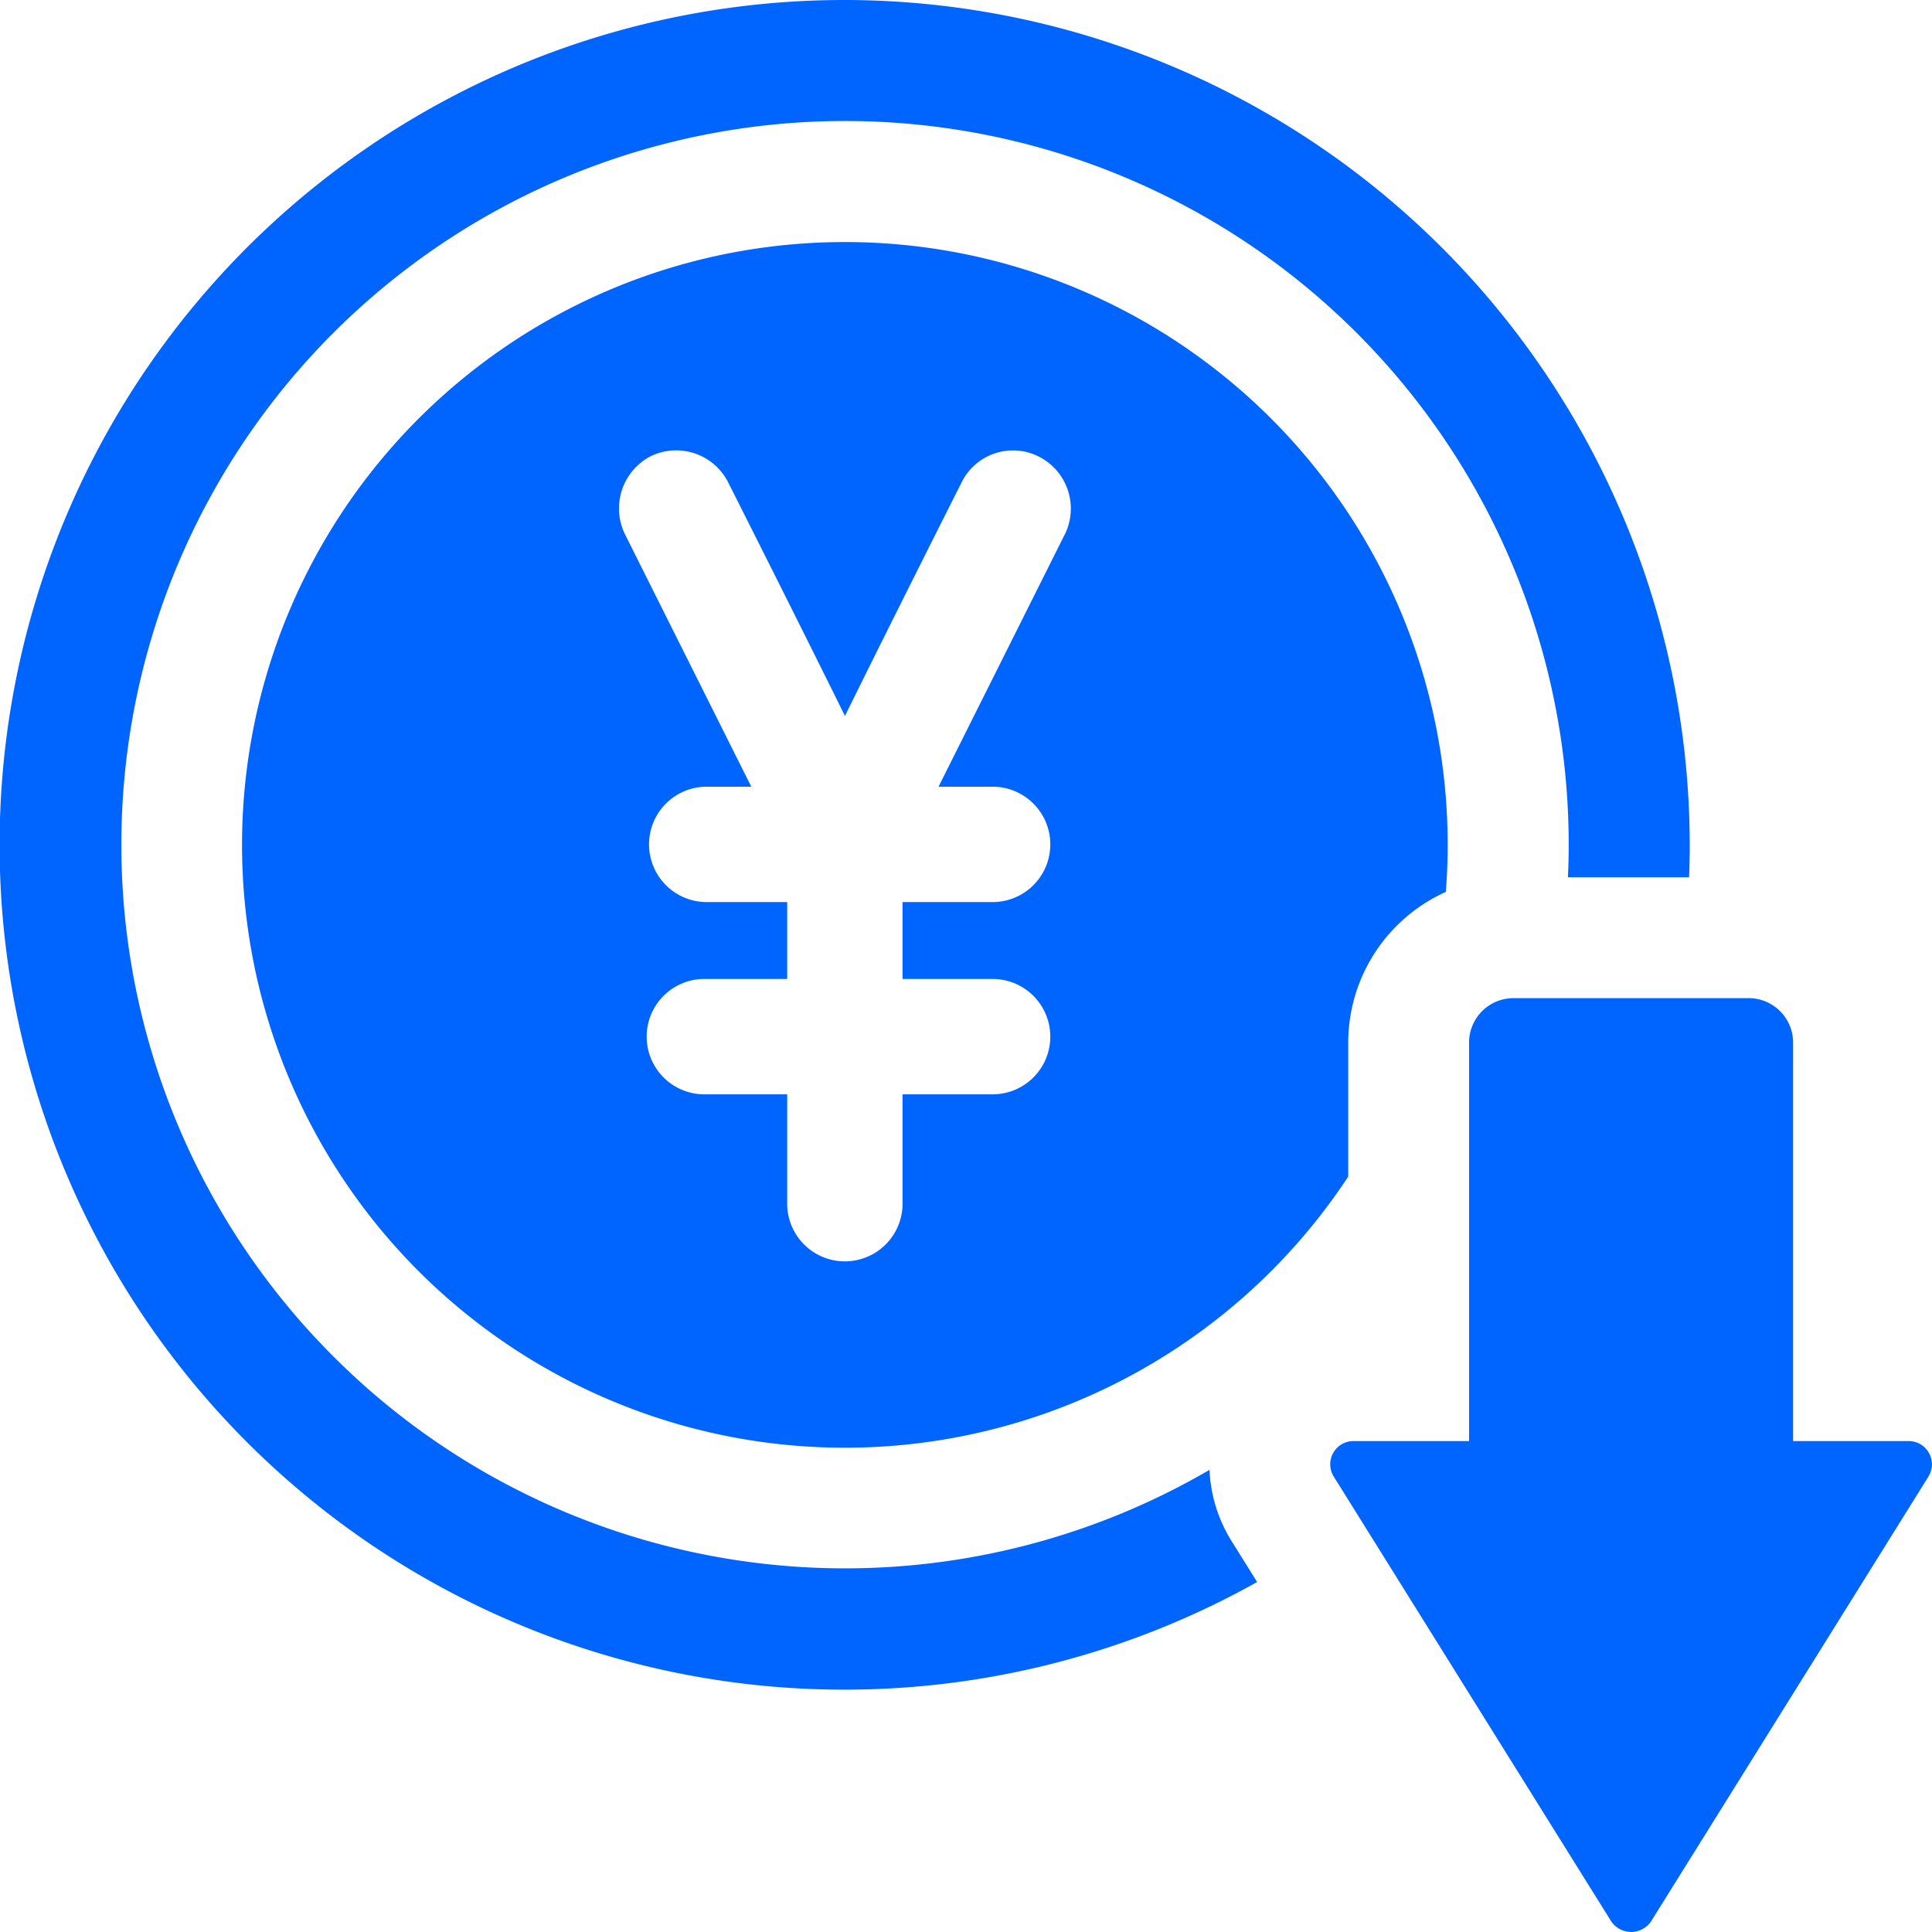 <svg xmlns="http://www.w3.org/2000/svg" width="80.003" height="80" viewBox="0 0 80.003 80">
  <path id="_4_Cost" data-name="4_Cost" d="M42.475,6.09A34.984,34.984,0,1,0,59.547,71.6l-1.072-1.717a6.047,6.047,0,0,1-.9-2.927A29.967,29.967,0,1,1,72.449,41.075c0,.451-.01.9-.033,1.343h5.018c.017-.444.027-.892.027-1.343A35.026,35.026,0,0,0,42.475,6.09ZM87.346,67.234,75.85,85.669a1,1,0,0,1-1.63,0l-11.5-18.435a.961.961,0,0,1,.812-1.47h4.791v-16.5a1.84,1.84,0,0,1,1.841-1.841H79.9a1.84,1.84,0,0,1,1.841,1.841v16.5h4.791a.961.961,0,0,1,.812,1.47h0ZM42.479,16.113a24.963,24.963,0,1,0,20.84,38.7V49.267a6.852,6.852,0,0,1,4.042-6.244c.05-.645.077-1.293.077-1.951A24.96,24.96,0,0,0,42.479,16.113h0Zm9.1,12.111L46.354,38.667h2.288a2.389,2.389,0,0,1,0,4.777H44.864v3.184h3.778a2.389,2.389,0,0,1,0,4.777H44.864v4.577a2.389,2.389,0,0,1-4.777,0V51.405H36.706a2.389,2.389,0,1,1,0-4.777h3.381V43.444H36.706a2.389,2.389,0,0,1,0-4.777H38.6L33.375,28.223a2.435,2.435,0,0,1,1.046-3.234,2.411,2.411,0,0,1,3.234,1.1s2.786,5.519,4.824,9.648C44.517,31.6,47.3,26.085,47.3,26.085a2.373,2.373,0,0,1,3.184-1.1,2.415,2.415,0,0,1,1.1,3.234Z" transform="translate(-7.49 -6.09)" fill="#0064ff"/>
</svg>
